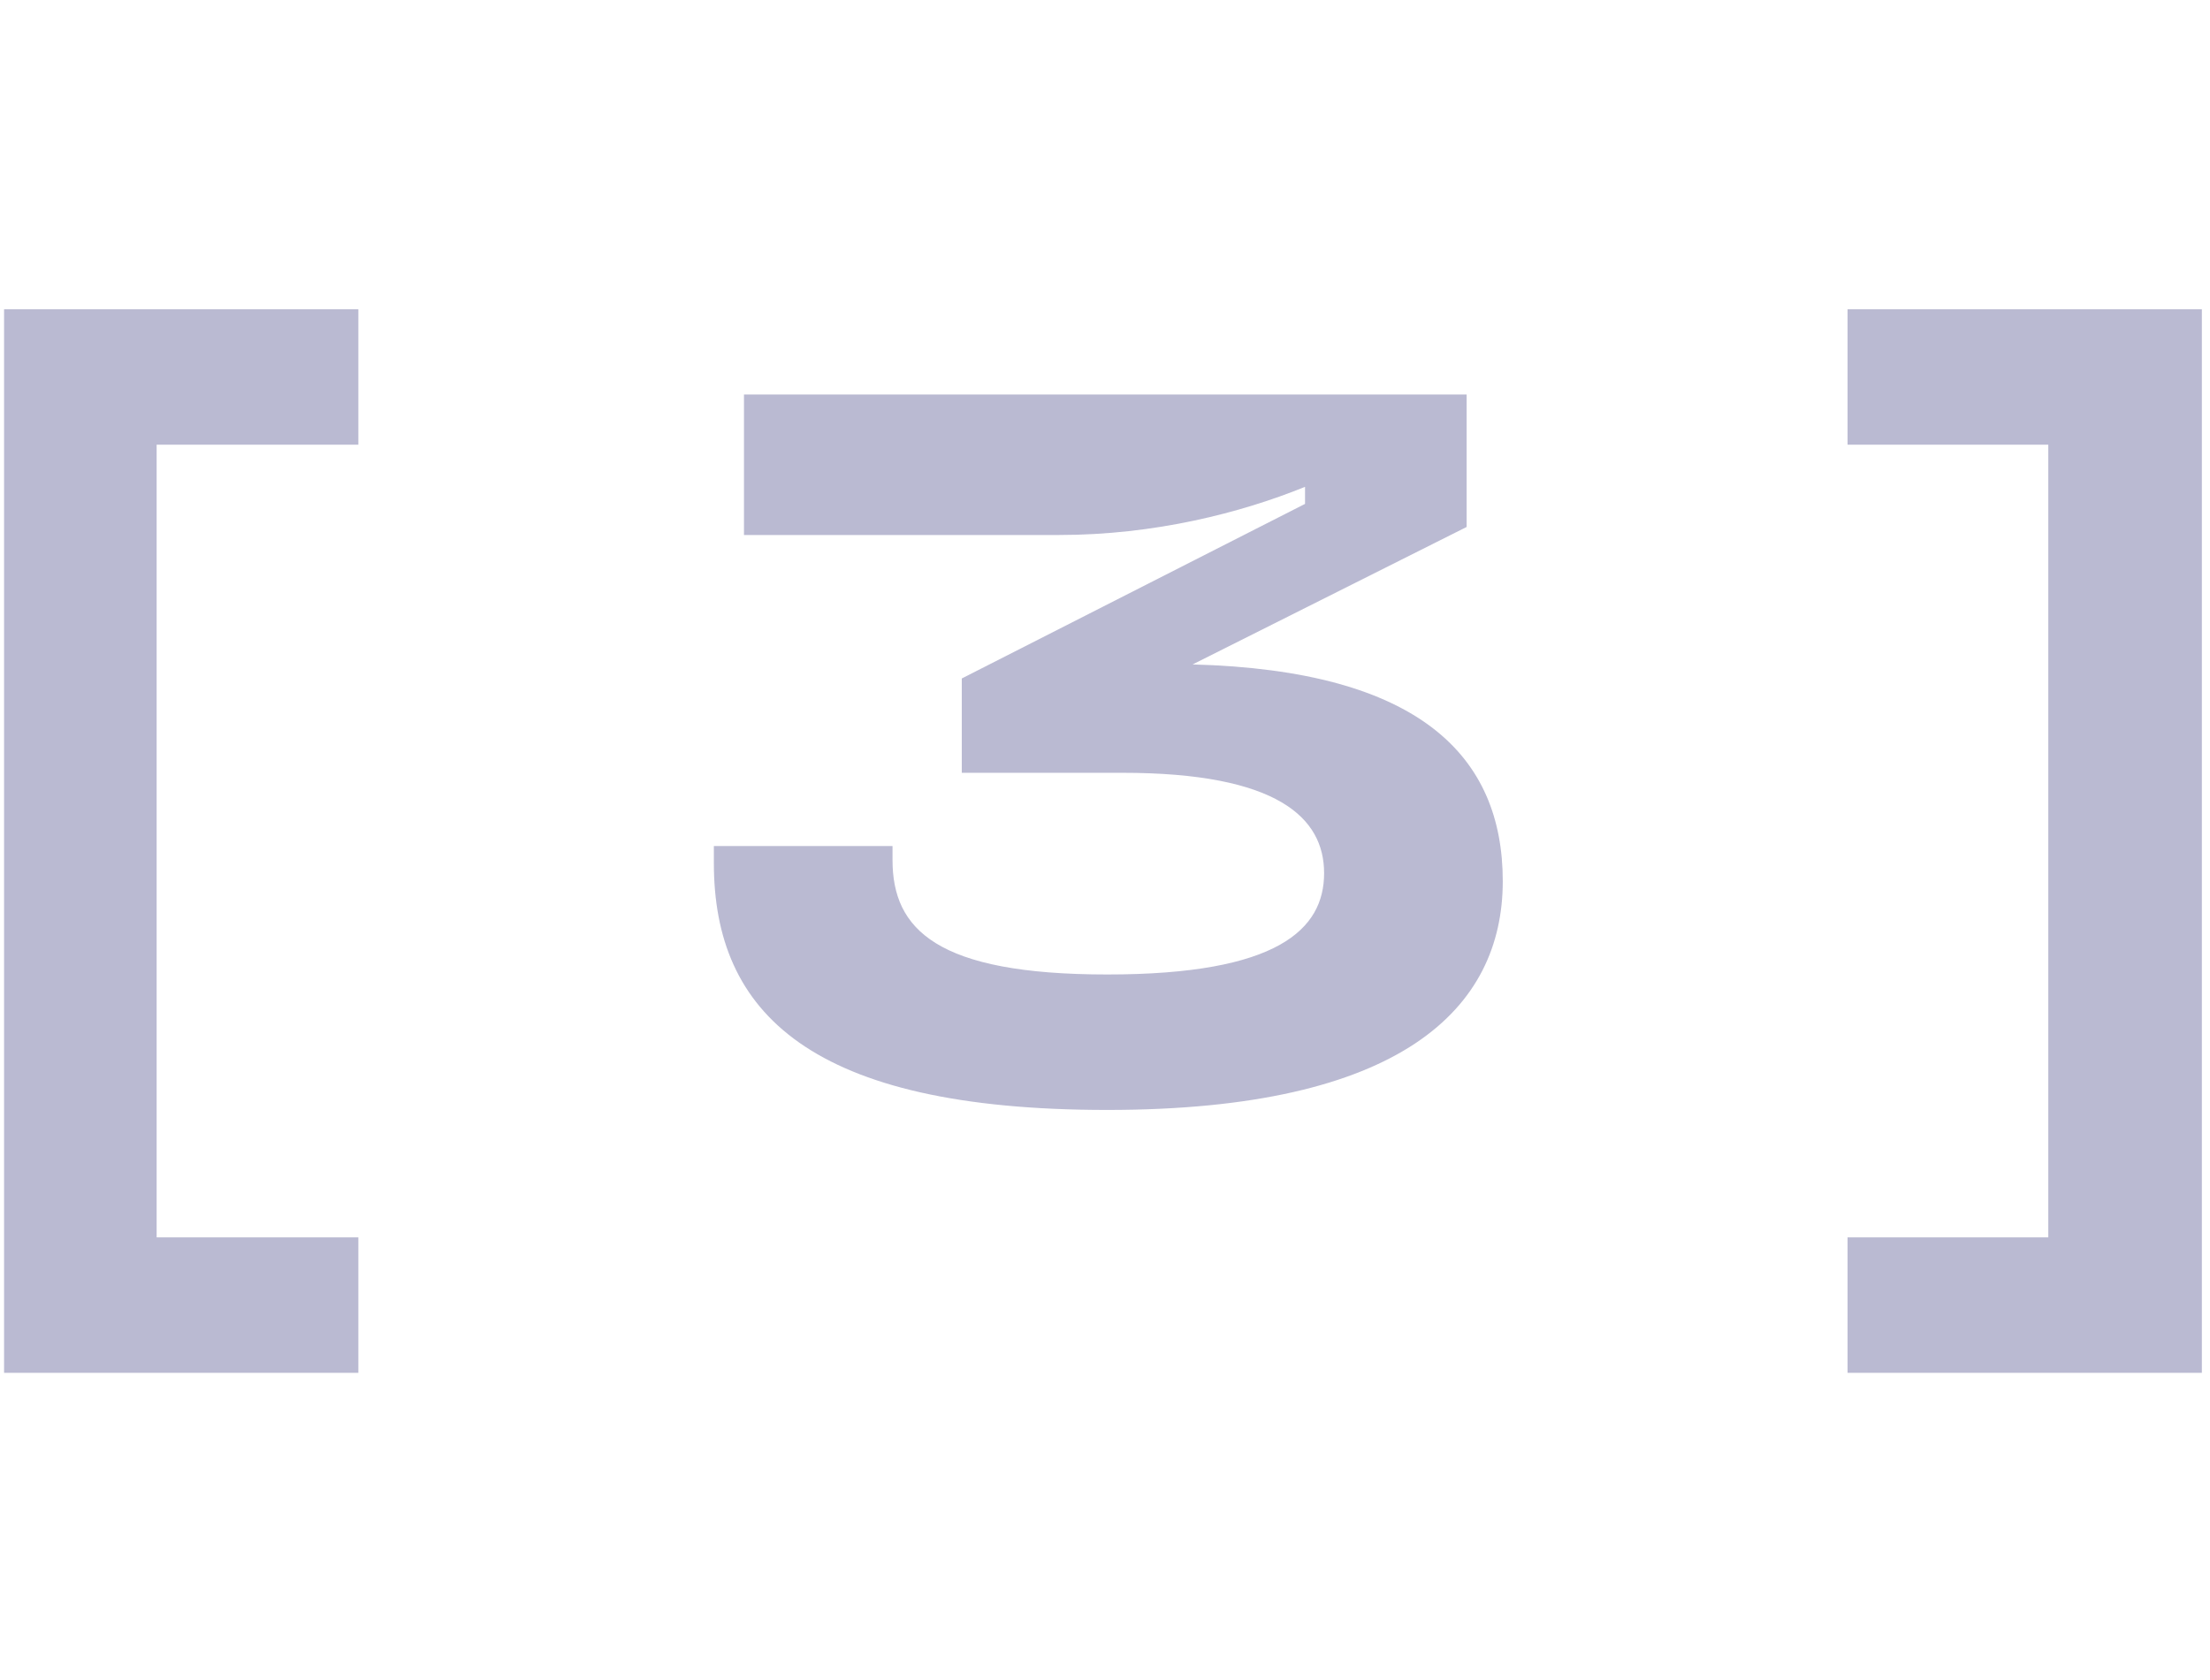 <?xml version="1.0" encoding="UTF-8"?> <svg xmlns="http://www.w3.org/2000/svg" width="543" height="413" viewBox="0 0 543 413" fill="none"><path d="M541 337.403H453.948V304.111H503.269V109.292H453.948V76H541V337.403Z" fill="#BABAD2"></path><path d="M360.353 129.514L293.029 163.299C349.009 164.779 369.231 185.987 369.231 216.566C369.231 247.885 344.323 272.792 272.067 272.792C199.072 272.792 175.397 248.872 175.397 212.127V207.935H219.294V211.387C219.294 228.403 230.144 239.5 272.067 239.5C313.991 239.5 325.334 228.403 325.334 214.593C325.334 201.03 313.991 189.932 275.766 189.932H236.309V166.751L320.649 123.842V119.65C304.866 126.061 283.658 131.487 260.23 131.487H182.796V96.962H360.353V129.514Z" fill="#BABAD2"></path><path d="M88.052 337.403H1V76H88.052V109.292H38.484V304.111H88.052V337.403Z" fill="#BABAD2"></path></svg> 